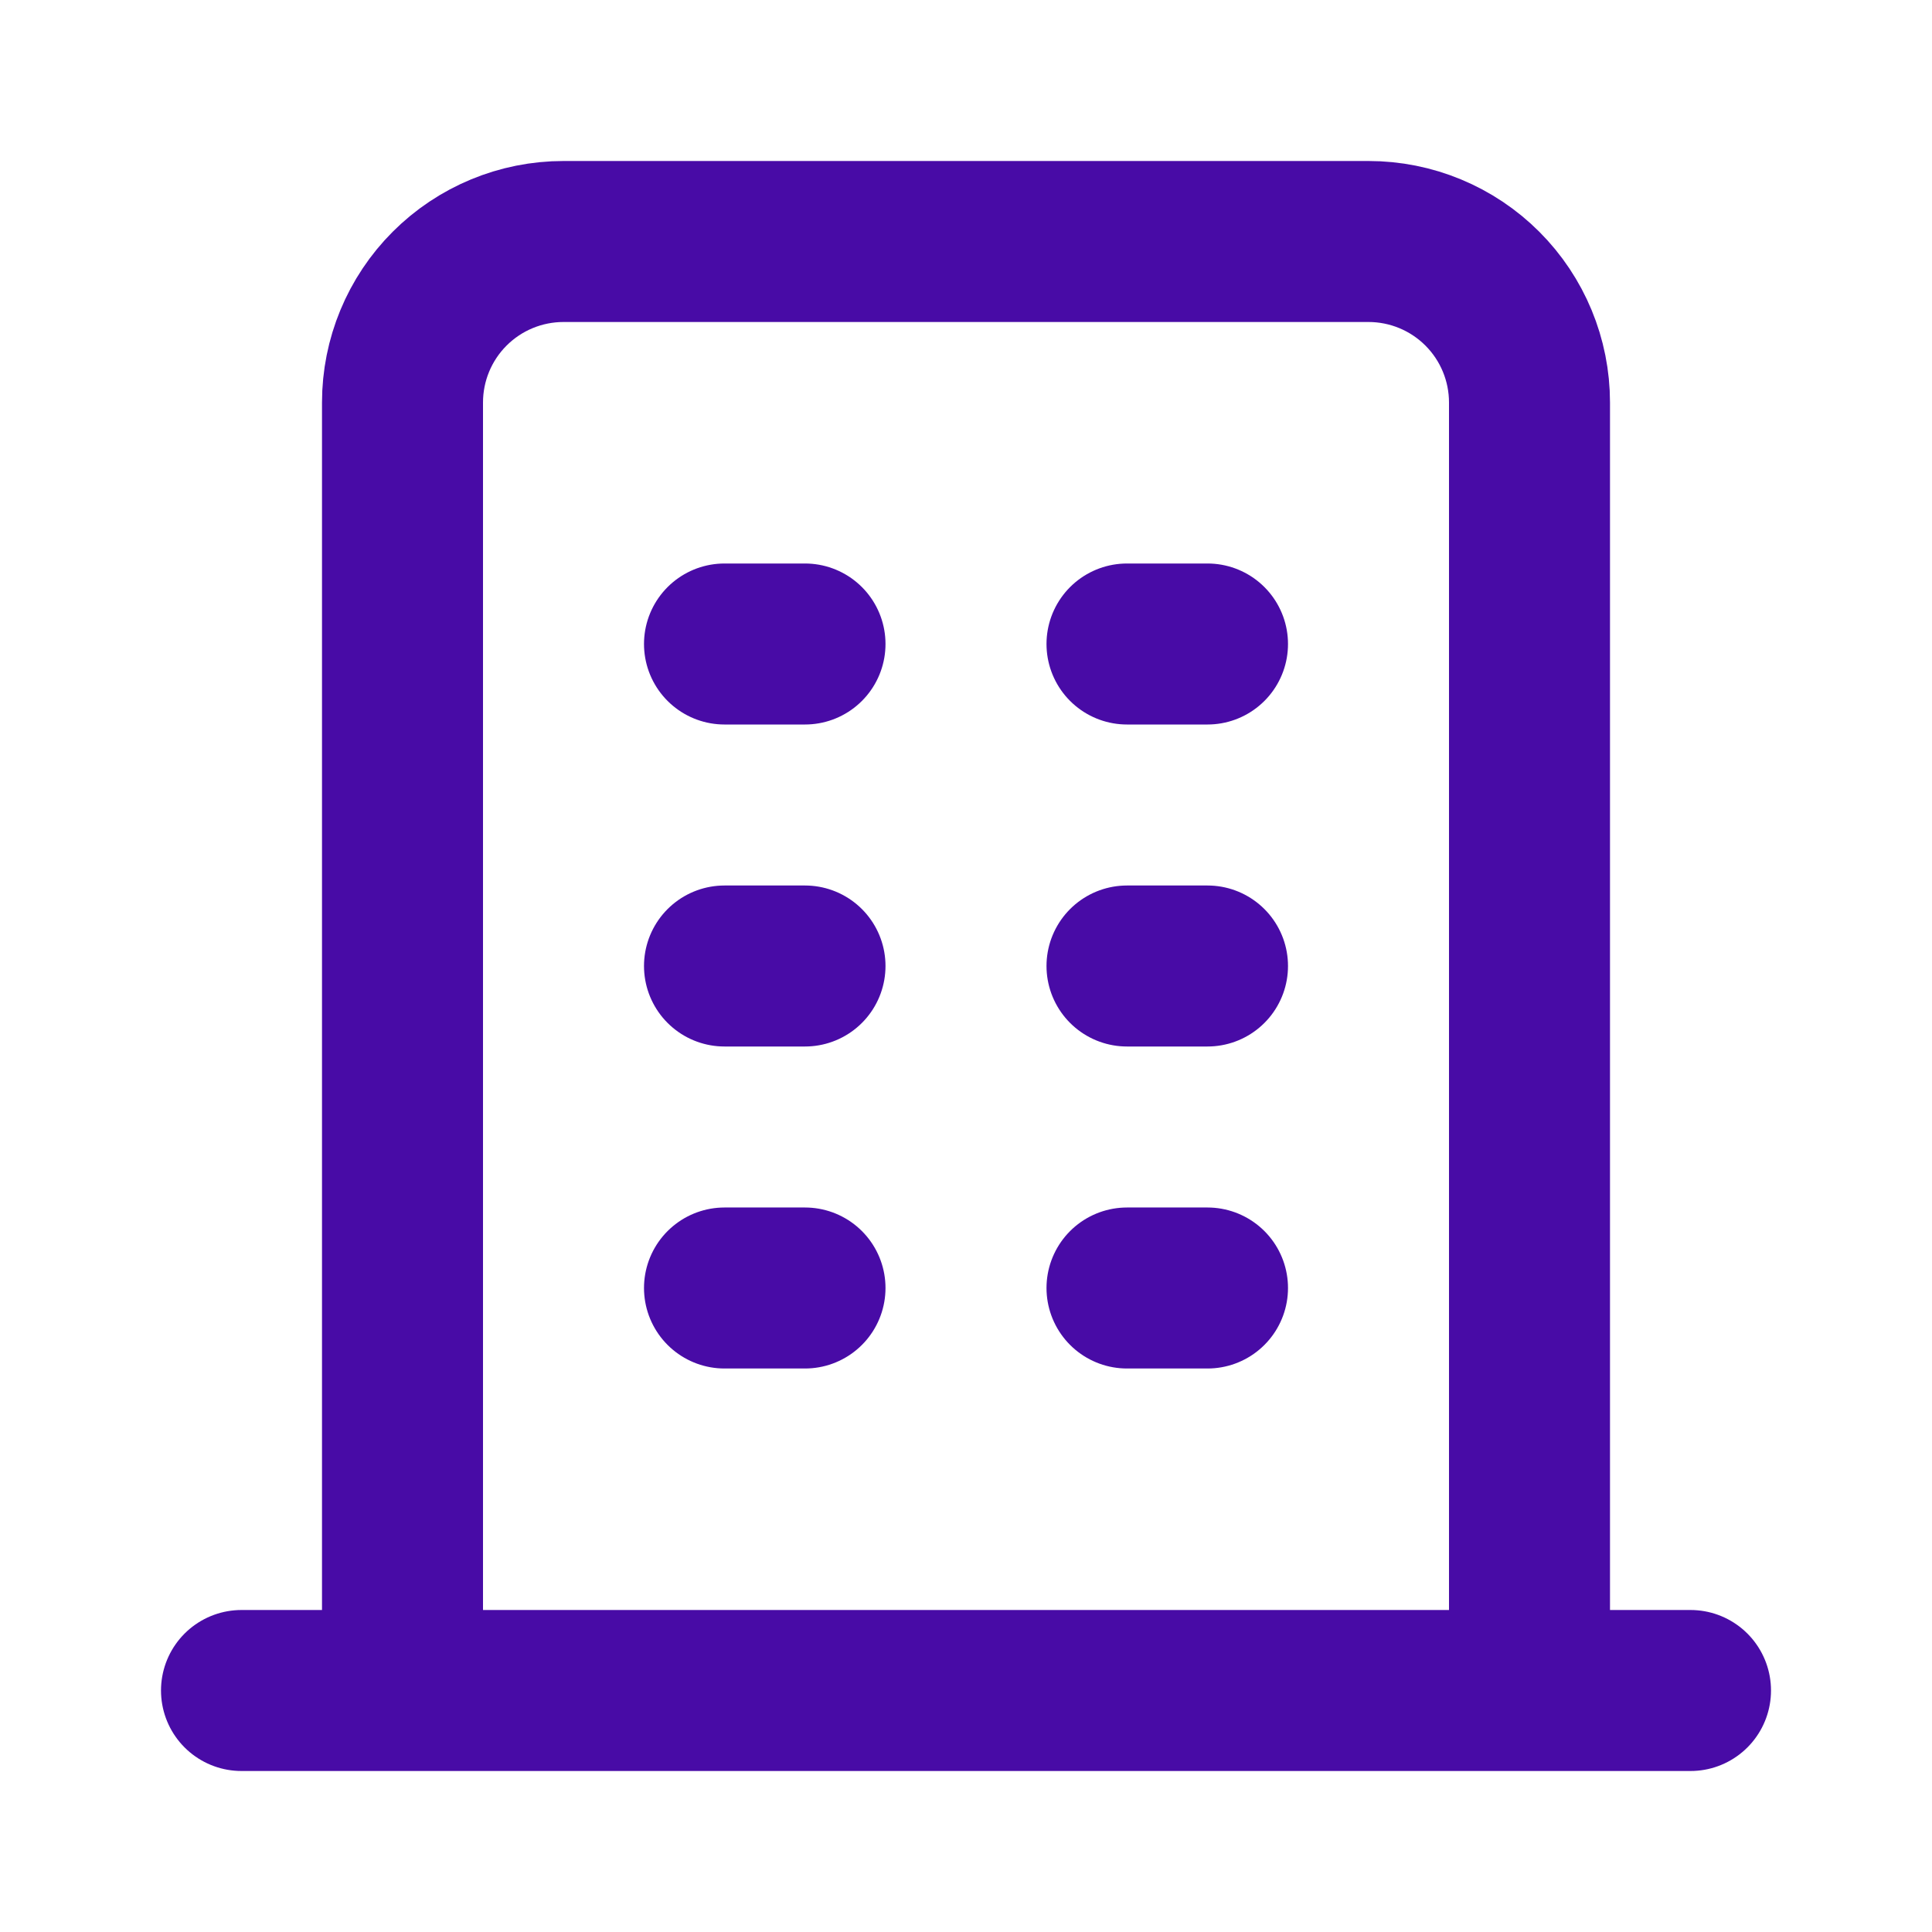 <svg width="512" height="512" viewBox="0 0 512 512" fill="none" xmlns="http://www.w3.org/2000/svg">
<path d="M64 448H448M192 170.667H213.333M192 256H213.333M192 341.333H213.333M298.667 170.667H320M298.667 256H320M298.667 341.333H320M106.667 448V106.667C106.667 95.351 111.162 84.498 119.163 76.497C127.165 68.495 138.017 64 149.333 64H362.667C373.983 64 384.835 68.495 392.837 76.497C400.838 84.498 405.333 95.351 405.333 106.667V448" stroke="#480BA6" stroke-width="42.667" stroke-linecap="round" stroke-linejoin="round"/>
</svg>

